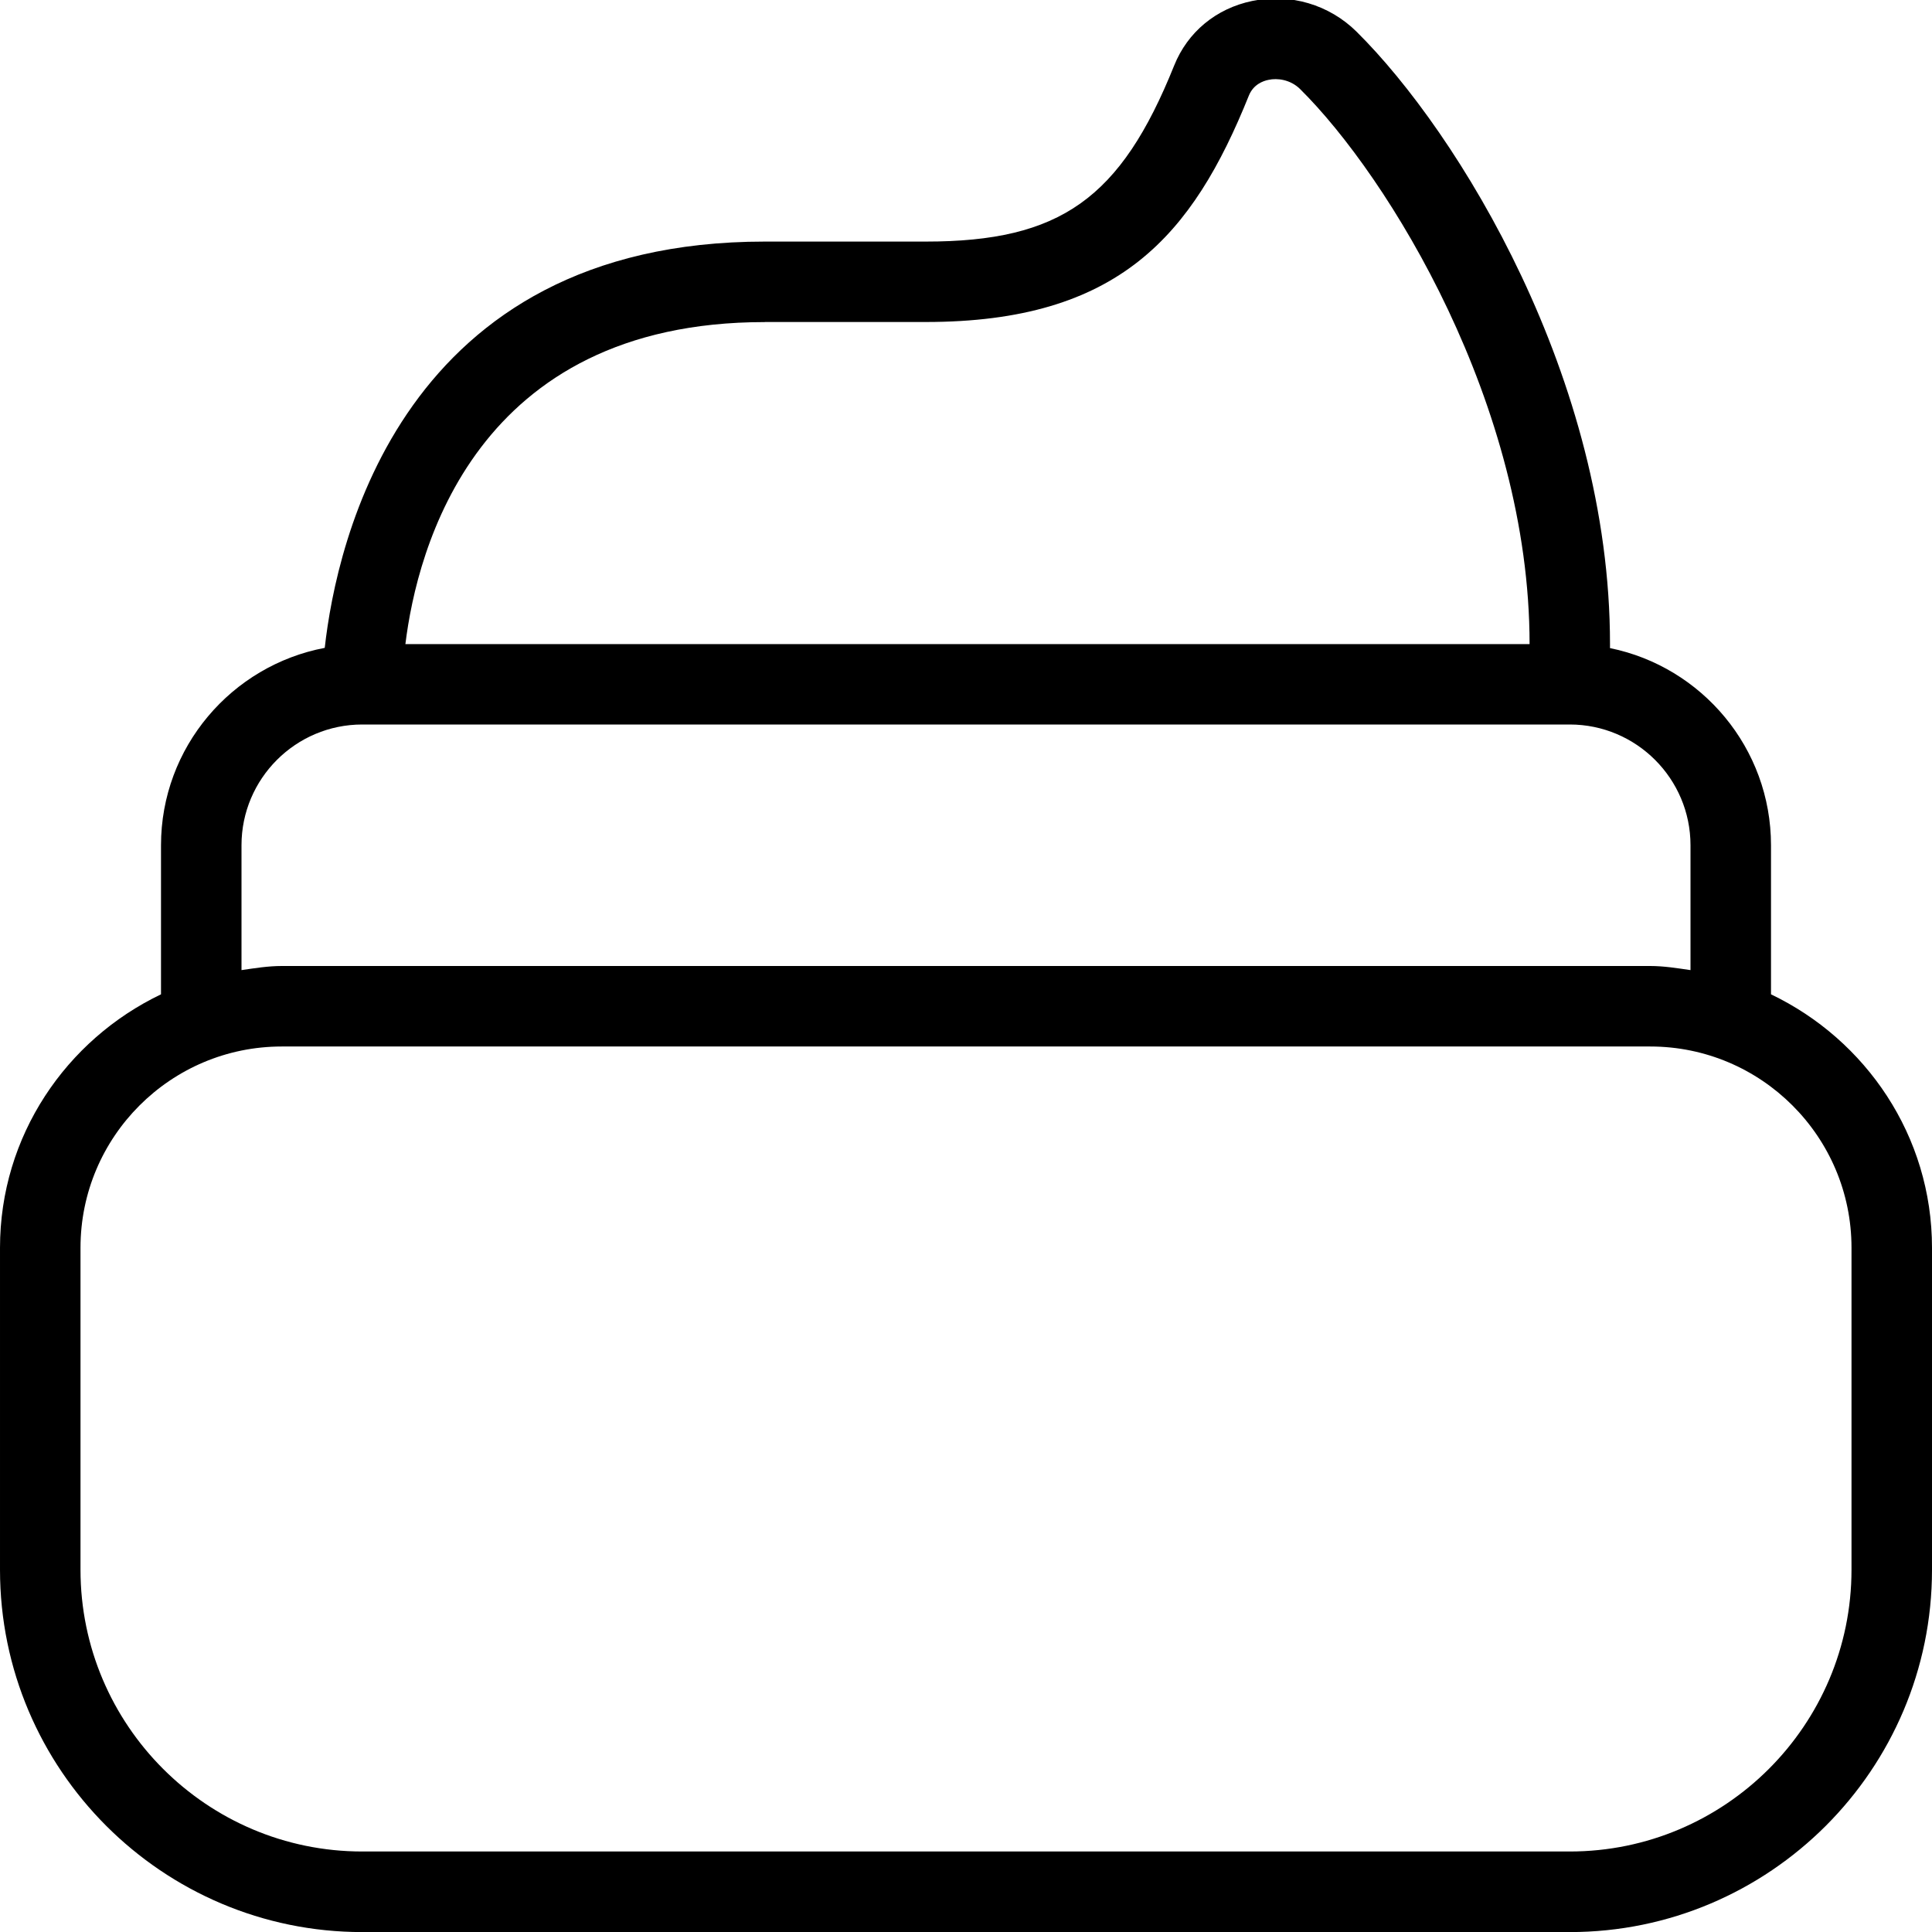<svg xmlns="http://www.w3.org/2000/svg" id="Layer_1" data-name="Layer 1" viewBox="0 0 24 24"><path d="m22,12.351v-1.851c0-1.208-.86-2.217-2-2.449v-.051c0-3.296-1.883-6.354-3.148-7.606-.34-.337-.826-.48-1.297-.382-.448.093-.802.386-.969.802-.665,1.655-1.415,2.187-3.086,2.187h-2c-4.51,0-5.32,3.738-5.466,5.047-1.156.219-2.034,1.234-2.034,2.453v1.851c-1.178.564-2,1.758-2,3.149v4c0,2.481,2.019,4.5,4.5,4.5h15c2.481,0,4.5-2.019,4.5-4.5v-4c0-1.391-.822-2.585-2-3.149ZM9.5,4h2c2.4,0,3.315-1.076,4.014-2.813.056-.138.177-.182.244-.195.108-.024.27-.005.391.113,1.103,1.091,2.852,3.928,2.852,6.896H5.036c.145-1.177.866-4,4.464-4Zm-6.5,6.5c0-.827.673-1.5,1.5-1.5h15c.827,0,1.5.673,1.5,1.5v1.551c-.165-.024-.329-.051-.5-.051H3.5c-.171,0-.335.027-.5.051v-1.551Zm20,9c0,1.93-1.57,3.5-3.5,3.5H4.5c-1.93,0-3.5-1.57-3.5-3.5v-4c0-1.379,1.121-2.5,2.5-2.5h17c1.379,0,2.5,1.121,2.5,2.5v4Z"></path></svg>